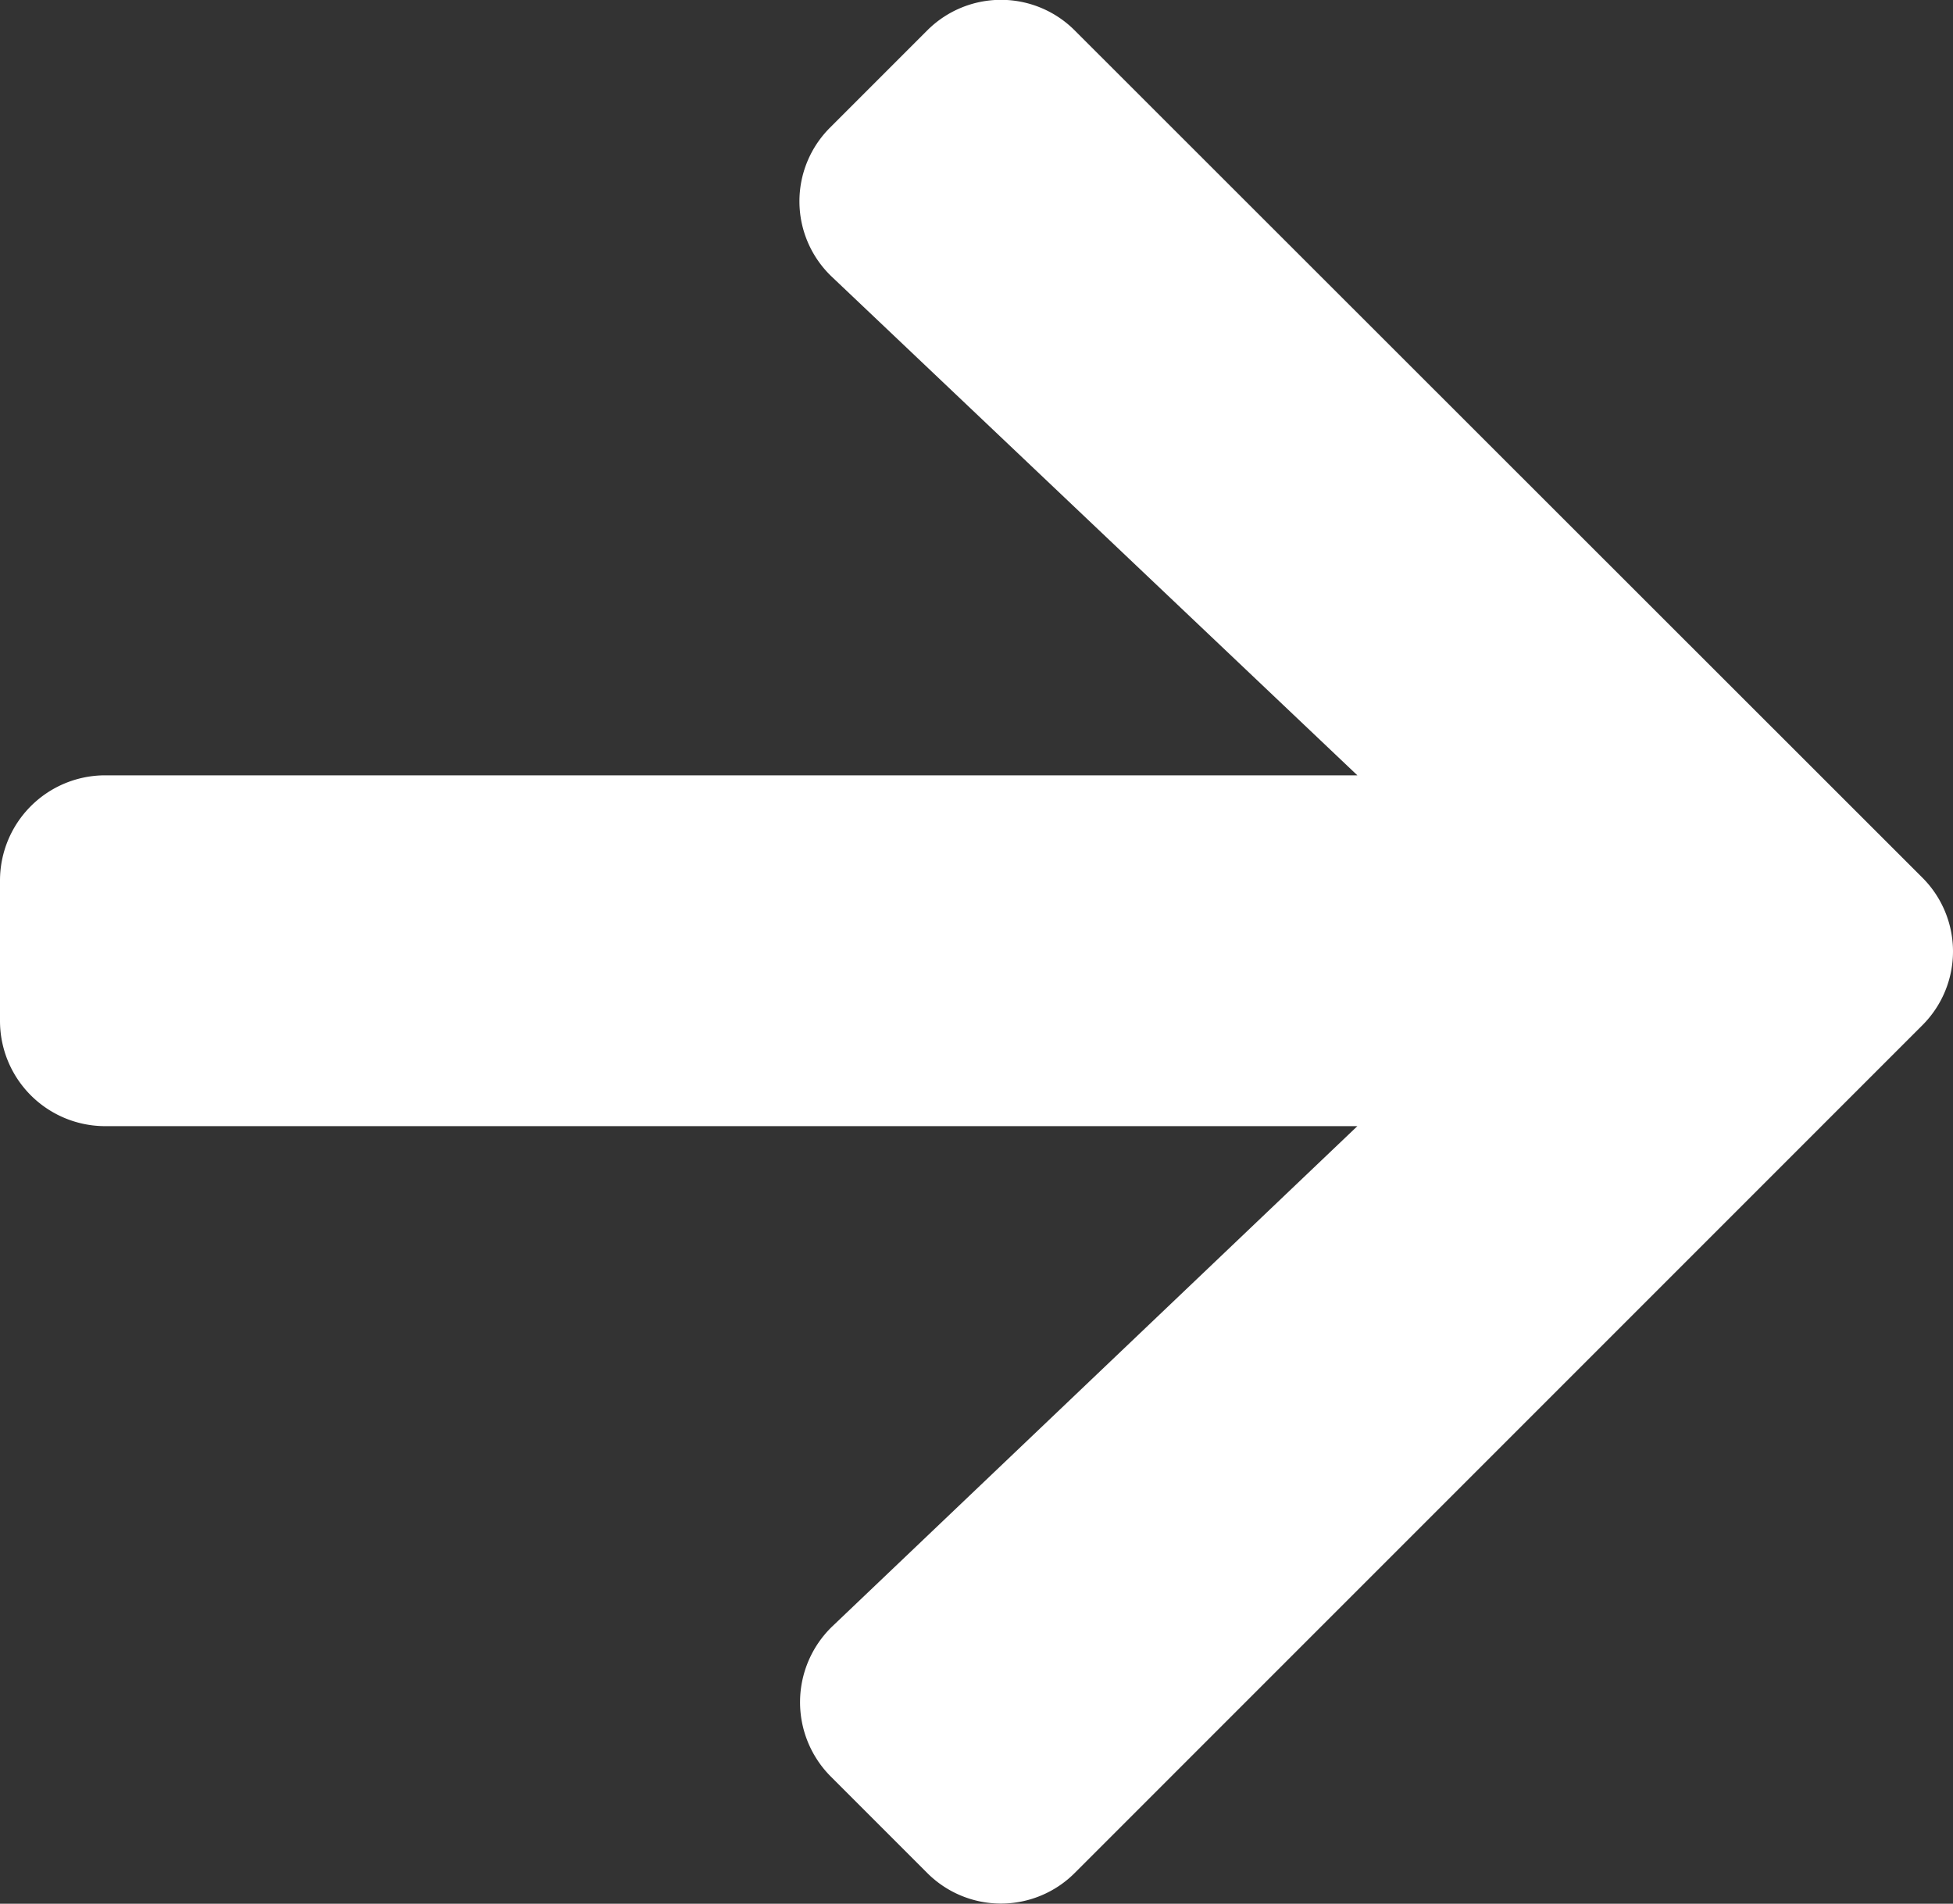 <svg xmlns="http://www.w3.org/2000/svg" width="11.135" height="10.853" viewBox="0 0 11.135 10.853">
  <rect x="0" y="0" width="11.135" height="10.853" fill="#333333" stroke="none"/>
  <g id="Сгруппировать_138270" data-name="Сгруппировать 138270" transform="translate(-1713.865 -555.074)">
    <path id="Icon_awesome-arrow-right" data-name="Icon awesome-arrow-right" d="M4.734,3.374l.552-.552a.594.594,0,0,1,.842,0L10.96,7.651a.594.594,0,0,1,0,.842L6.128,13.325a.594.594,0,0,1-.842,0l-.552-.552a.6.6,0,0,1,.01-.852L7.739,9.068H.6a.6.6,0,0,1-.6-.6v-.8a.6.6,0,0,1,.6-.6H7.739L4.744,4.227A.593.593,0,0,1,4.734,3.374Z" transform="translate(1713.865 552.426)" fill="#fff"/>
  </g>
</svg>
